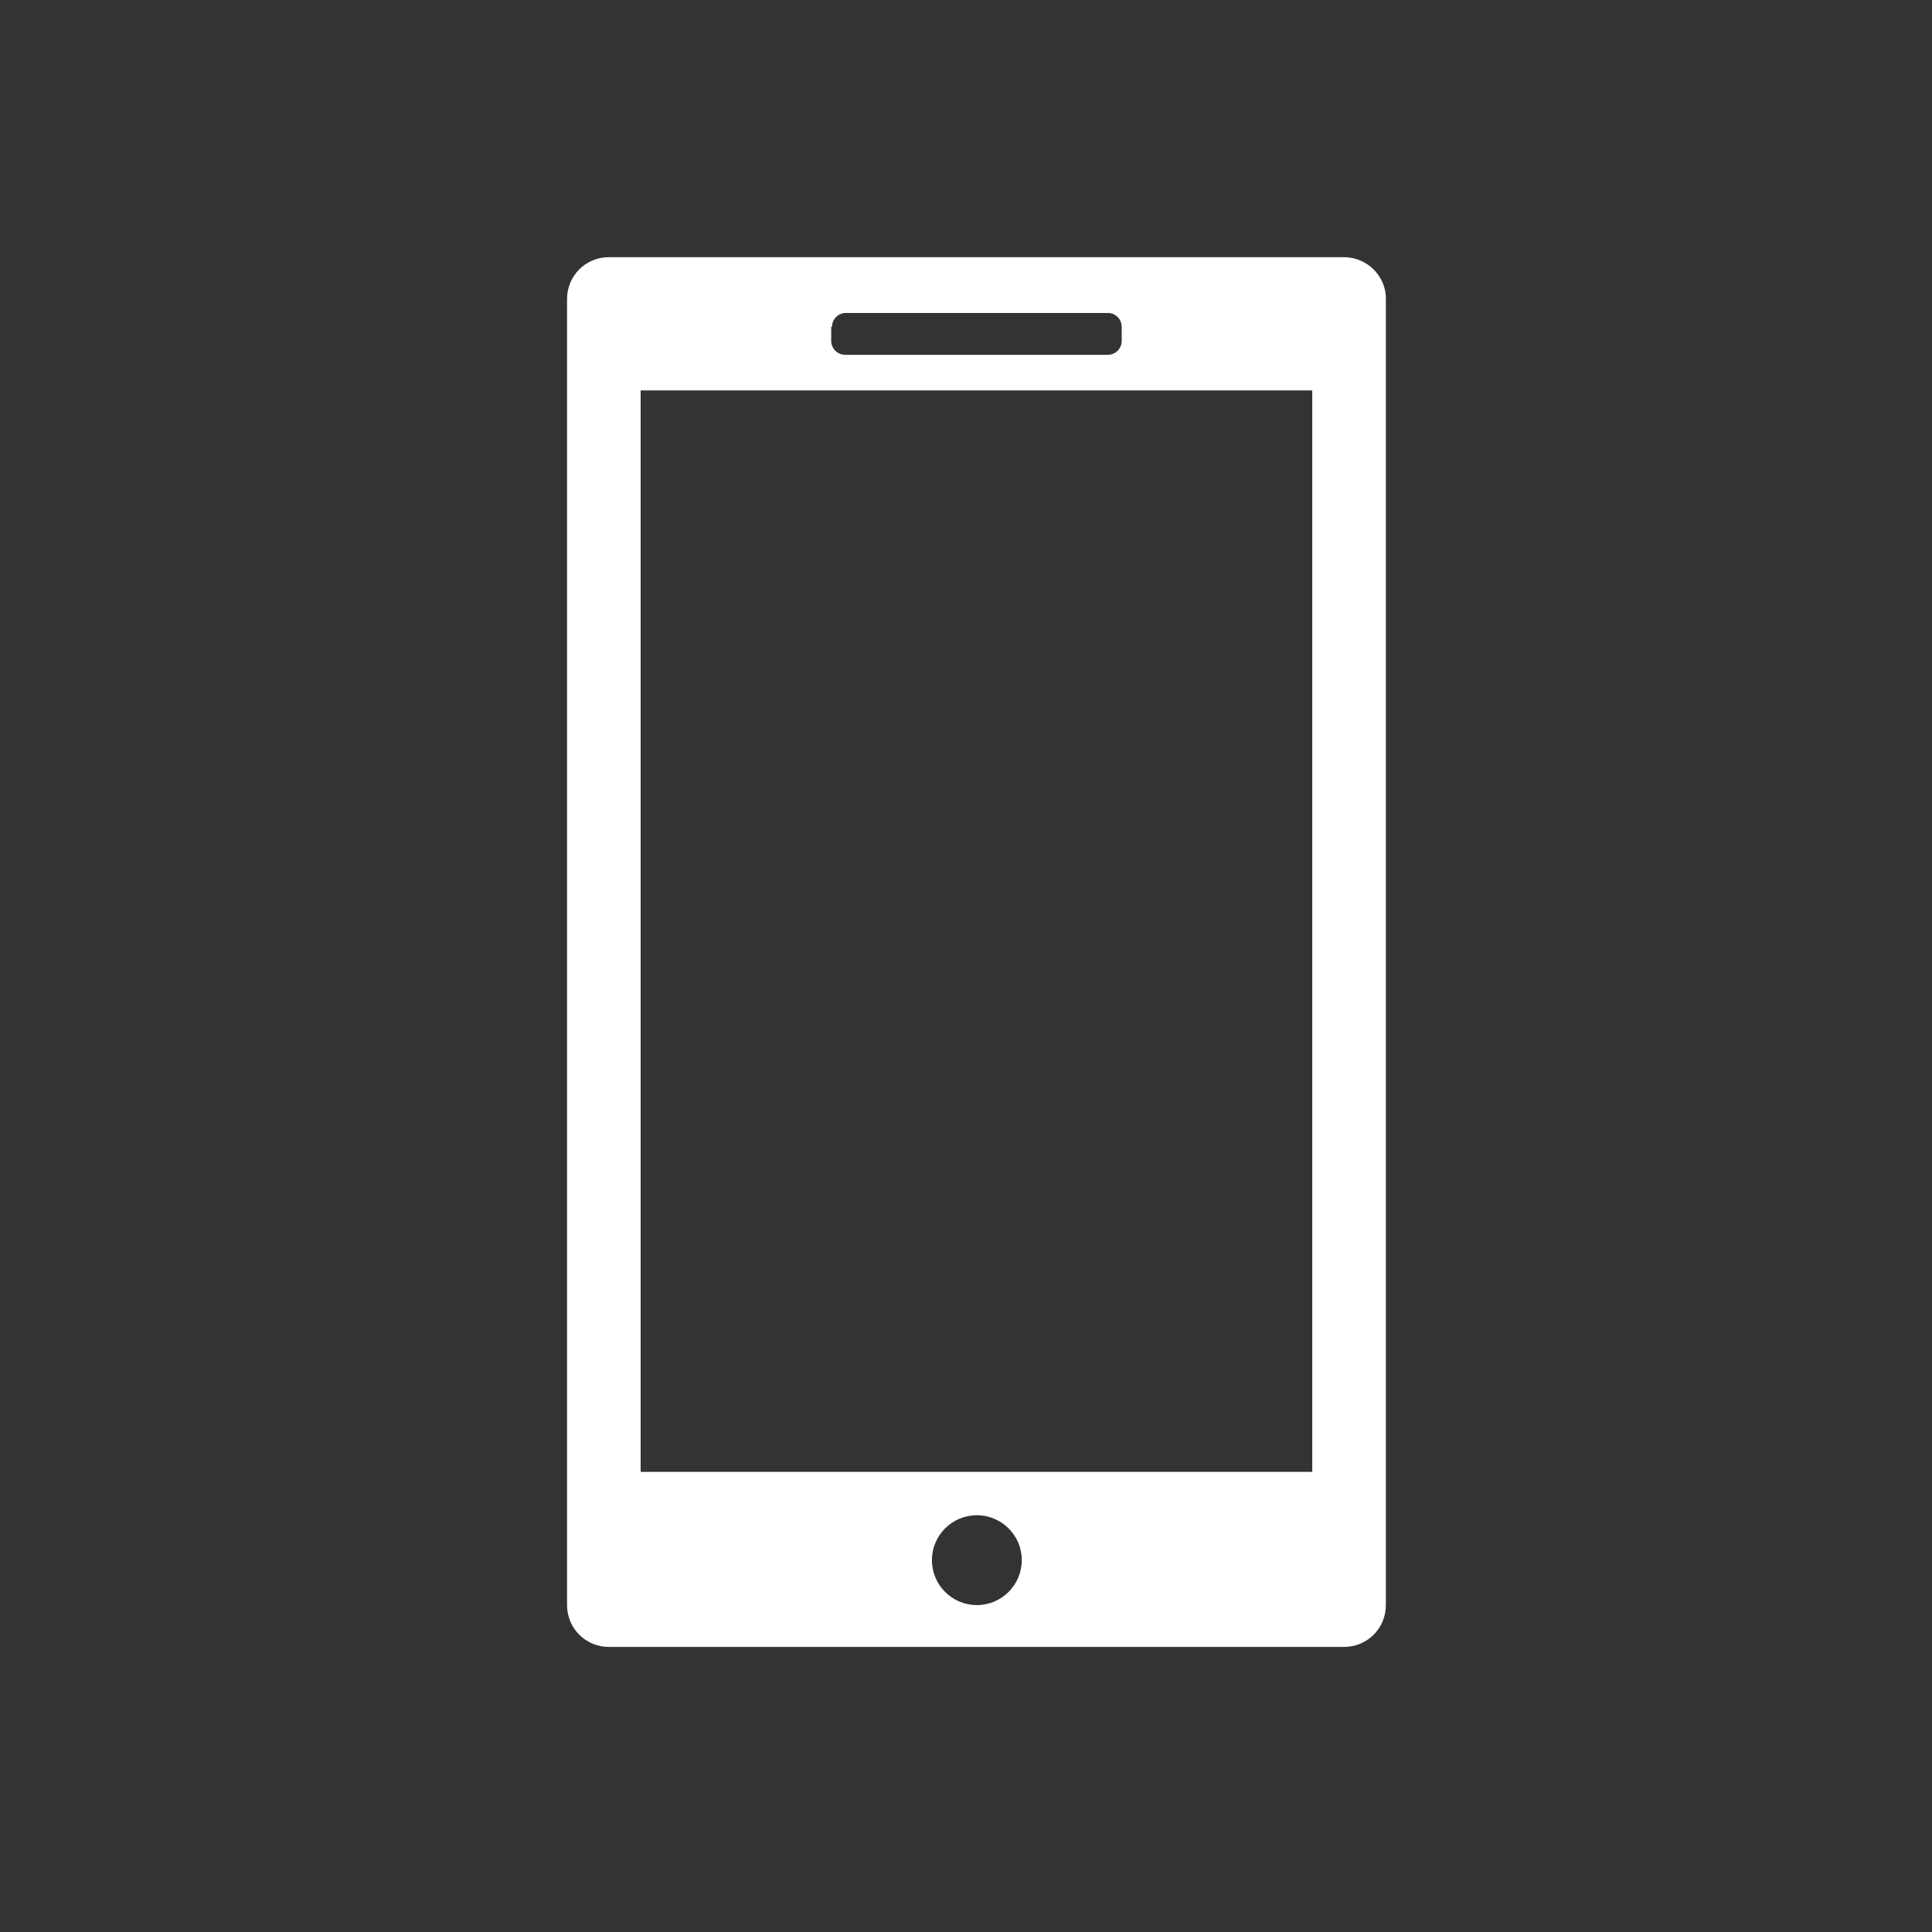 <?xml version="1.0" encoding="utf-8"?>
<!-- Generator: Adobe Illustrator 21.0.0, SVG Export Plug-In . SVG Version: 6.00 Build 0)  -->
<svg version="1.1" id="Warstwa_1" xmlns="http://www.w3.org/2000/svg" xmlns:xlink="http://www.w3.org/1999/xlink" x="0px" y="0px"
	 viewBox="0 0 249.4 249.4" style="enable-background:new 0 0 249.4 249.4;" xml:space="preserve">
<rect x="0" y="0" width="249.4" height="249.4" fill="#333333" stroke="none"/>
<style type="text/css">
	.st0{fill:#FFFFFF;}
</style>
<path class="st0" d="M173.5,33.2H78.6c-3,0-5.4,2.4-5.4,5.4v168.6c0,3,2.4,5.4,5.4,5.4h94.9c3,0,5.4-2.4,5.4-5.4V38.7
	C179,35.7,176.5,33.2,173.5,33.2z M107.4,42.2c0-1,0.8-1.8,1.8-1.8H143c1,0,1.8,0.8,1.8,1.8V44c0,1-0.8,1.8-1.8,1.8h-33.9
	c-1,0-1.8-0.8-1.8-1.8V42.2z M126.1,207.2c-3.2,0-5.8-2.6-5.8-5.8s2.6-5.8,5.8-5.8c3.2,0,5.8,2.6,5.8,5.8S129.3,207.2,126.1,207.2z
	 M169.4,190H82.7V50.4h86.7V190z"/>
</svg>
